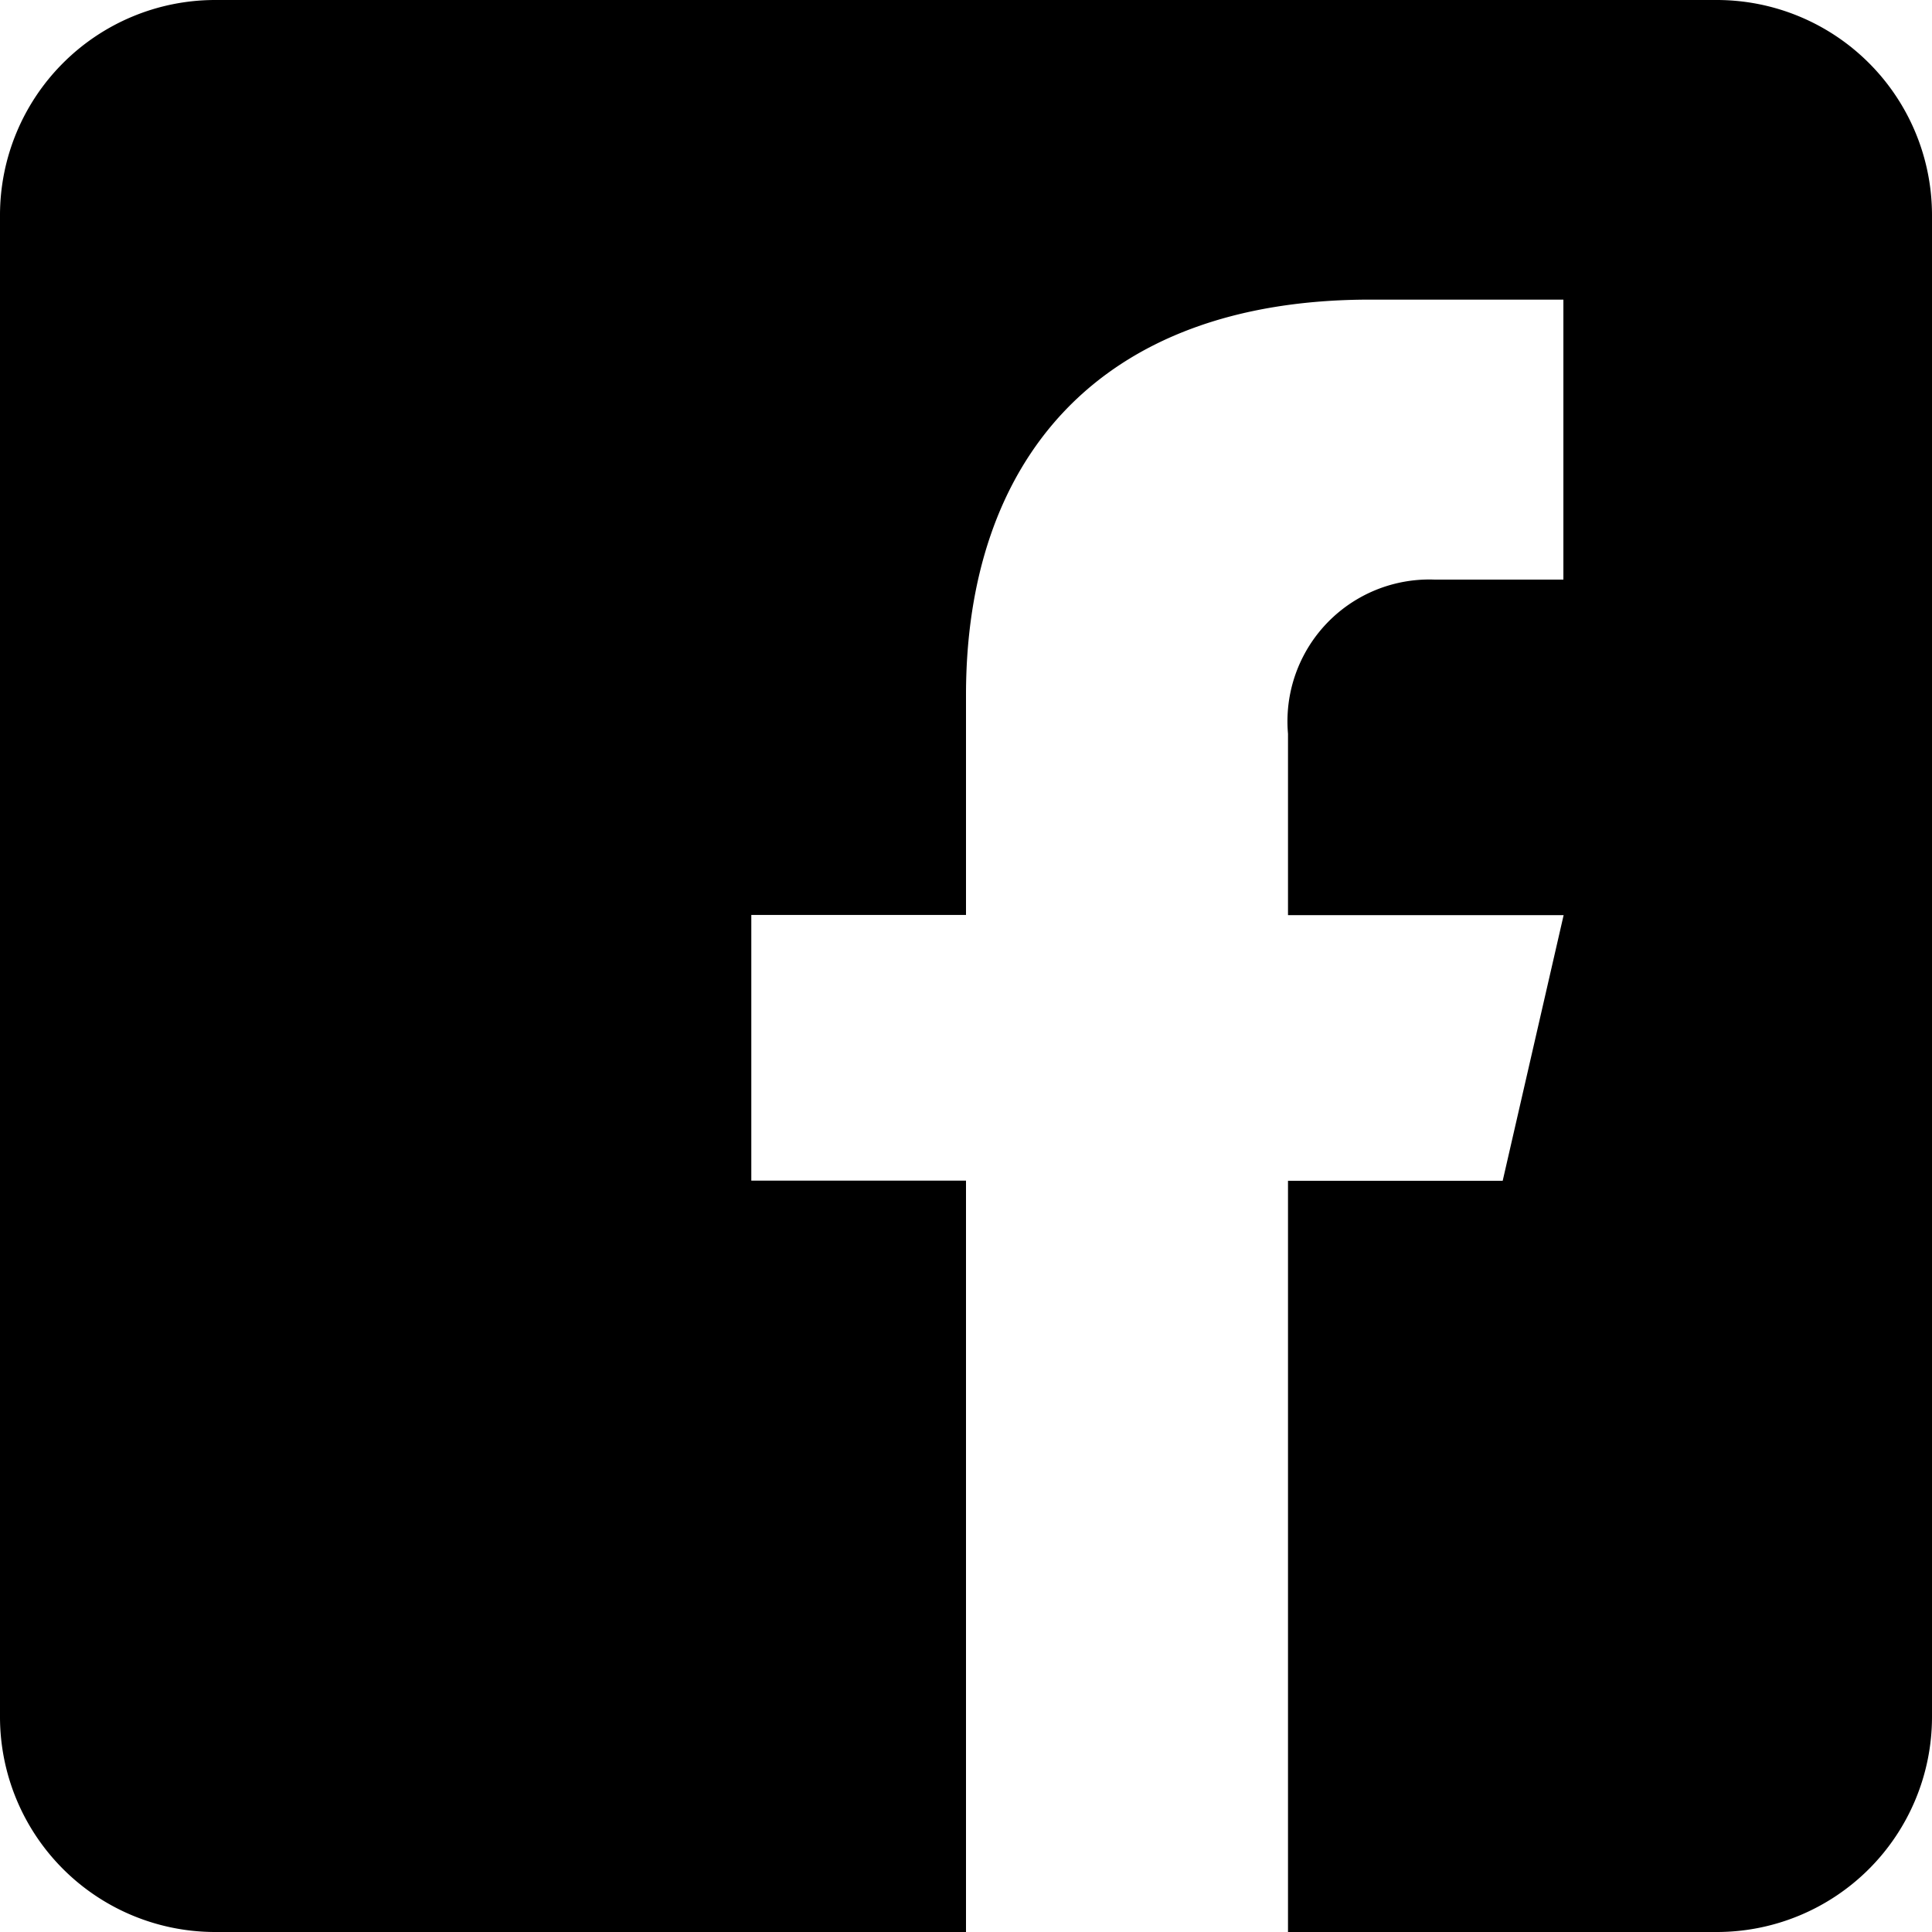 <svg xmlns="http://www.w3.org/2000/svg" width="24" height="23.999" viewBox="0 0 24 23.999">
  <path id="facebook" d="M22.933,1.6H4.267A2.674,2.674,0,0,0,1.6,4.267V22.933A2.673,2.673,0,0,0,4.267,25.6H13.6V16.266H10.933v-3.3H13.6V10.233c0-2.885,1.616-4.911,5.021-4.911l2.4,0V8.8h-1.6A1.762,1.762,0,0,0,17.6,10.715v2.253h3.424l-.757,3.3H17.6V25.6h5.333A2.673,2.673,0,0,0,25.6,22.933V4.267A2.674,2.674,0,0,0,22.933,1.6Z" transform="translate(-1.6 -1.6)"/>
</svg>
